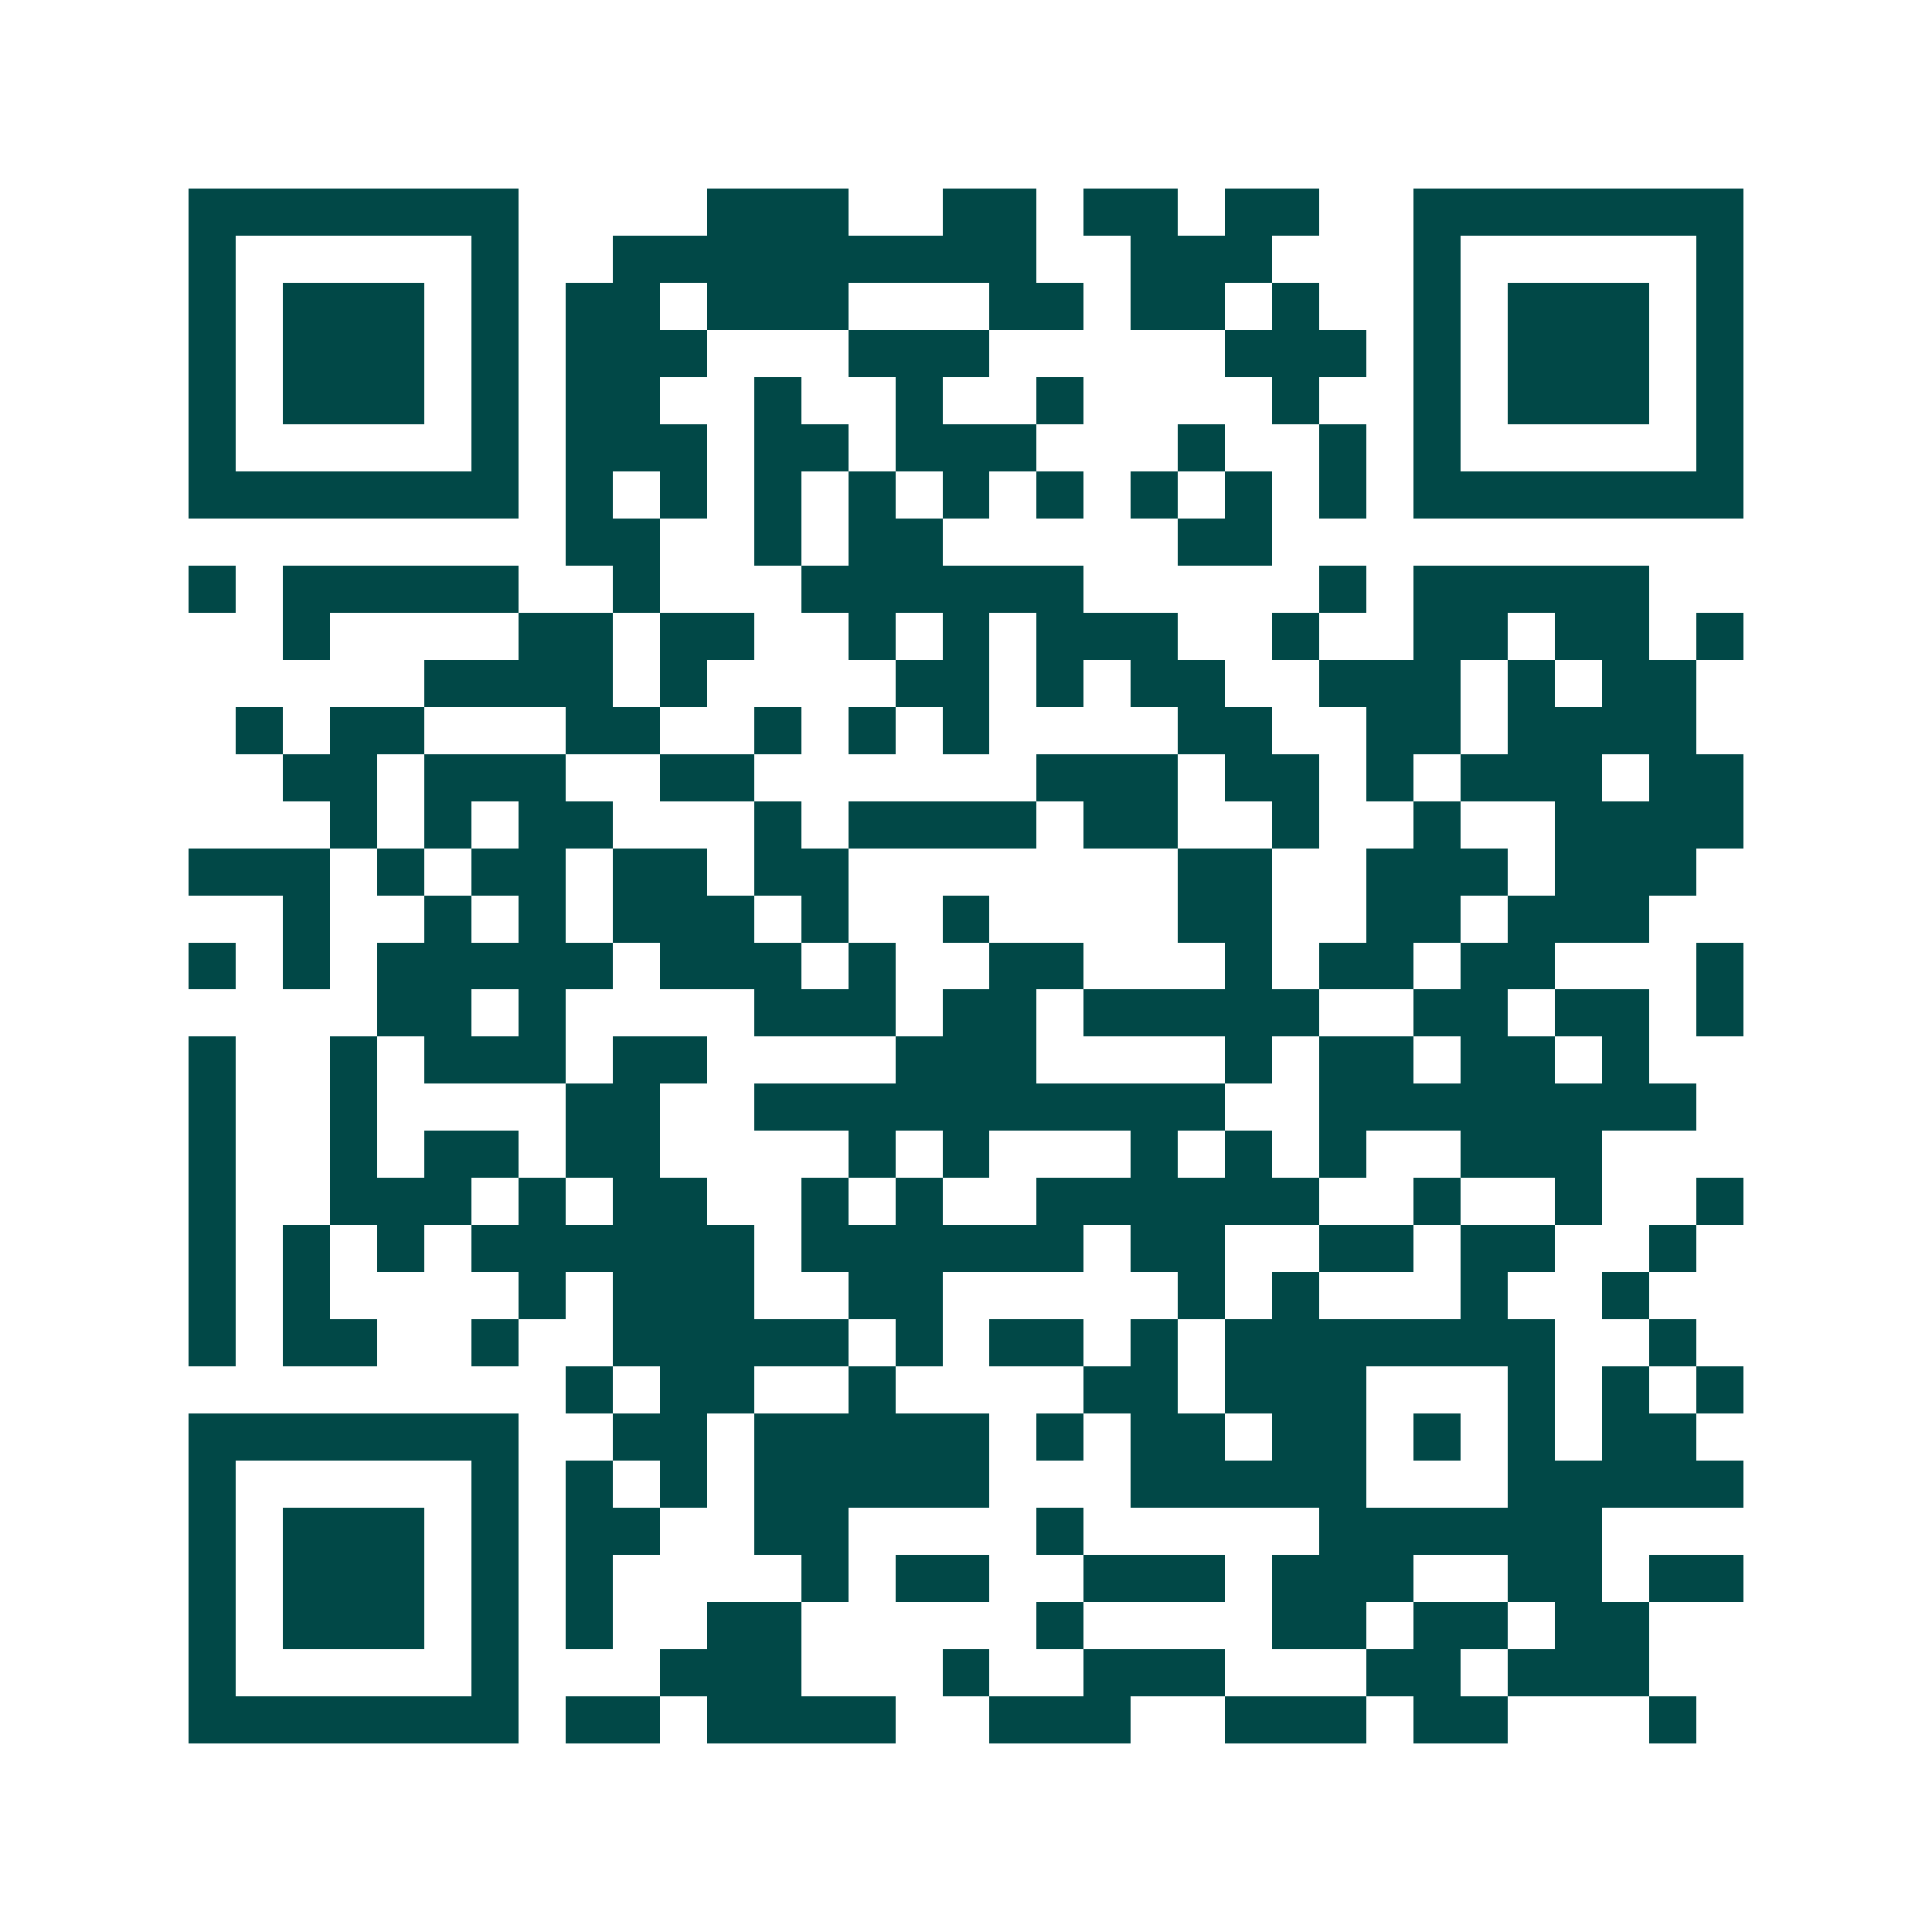 <svg xmlns="http://www.w3.org/2000/svg" width="200" height="200" viewBox="0 0 41 41" shape-rendering="crispEdges"><path fill="#ffffff" d="M0 0h41v41H0z"/><path stroke="#014847" d="M4 4.5h7m4 0h3m2 0h2m1 0h2m1 0h2m2 0h7M4 5.5h1m5 0h1m2 0h9m2 0h3m3 0h1m5 0h1M4 6.5h1m1 0h3m1 0h1m1 0h2m1 0h3m3 0h2m1 0h2m1 0h1m2 0h1m1 0h3m1 0h1M4 7.5h1m1 0h3m1 0h1m1 0h3m3 0h3m5 0h3m1 0h1m1 0h3m1 0h1M4 8.5h1m1 0h3m1 0h1m1 0h2m2 0h1m2 0h1m2 0h1m4 0h1m2 0h1m1 0h3m1 0h1M4 9.5h1m5 0h1m1 0h3m1 0h2m1 0h3m3 0h1m2 0h1m1 0h1m5 0h1M4 10.5h7m1 0h1m1 0h1m1 0h1m1 0h1m1 0h1m1 0h1m1 0h1m1 0h1m1 0h1m1 0h7M12 11.5h2m2 0h1m1 0h2m5 0h2M4 12.5h1m1 0h5m2 0h1m3 0h6m5 0h1m1 0h5M6 13.5h1m4 0h2m1 0h2m2 0h1m1 0h1m1 0h3m2 0h1m2 0h2m1 0h2m1 0h1M9 14.5h4m1 0h1m4 0h2m1 0h1m1 0h2m2 0h3m1 0h1m1 0h2M5 15.5h1m1 0h2m3 0h2m2 0h1m1 0h1m1 0h1m4 0h2m2 0h2m1 0h4M6 16.5h2m1 0h3m2 0h2m6 0h3m1 0h2m1 0h1m1 0h3m1 0h2M7 17.5h1m1 0h1m1 0h2m3 0h1m1 0h4m1 0h2m2 0h1m2 0h1m2 0h4M4 18.5h3m1 0h1m1 0h2m1 0h2m1 0h2m7 0h2m2 0h3m1 0h3M6 19.5h1m2 0h1m1 0h1m1 0h3m1 0h1m2 0h1m4 0h2m2 0h2m1 0h3M4 20.5h1m1 0h1m1 0h5m1 0h3m1 0h1m2 0h2m3 0h1m1 0h2m1 0h2m3 0h1M8 21.5h2m1 0h1m4 0h3m1 0h2m1 0h5m2 0h2m1 0h2m1 0h1M4 22.5h1m2 0h1m1 0h3m1 0h2m4 0h3m4 0h1m1 0h2m1 0h2m1 0h1M4 23.5h1m2 0h1m4 0h2m2 0h10m2 0h8M4 24.5h1m2 0h1m1 0h2m1 0h2m4 0h1m1 0h1m3 0h1m1 0h1m1 0h1m2 0h3M4 25.5h1m2 0h3m1 0h1m1 0h2m2 0h1m1 0h1m2 0h6m2 0h1m2 0h1m2 0h1M4 26.5h1m1 0h1m1 0h1m1 0h6m1 0h6m1 0h2m2 0h2m1 0h2m2 0h1M4 27.5h1m1 0h1m4 0h1m1 0h3m2 0h2m5 0h1m1 0h1m3 0h1m2 0h1M4 28.5h1m1 0h2m2 0h1m2 0h5m1 0h1m1 0h2m1 0h1m1 0h7m2 0h1M12 29.5h1m1 0h2m2 0h1m4 0h2m1 0h3m3 0h1m1 0h1m1 0h1M4 30.5h7m2 0h2m1 0h5m1 0h1m1 0h2m1 0h2m1 0h1m1 0h1m1 0h2M4 31.5h1m5 0h1m1 0h1m1 0h1m1 0h5m3 0h5m3 0h5M4 32.5h1m1 0h3m1 0h1m1 0h2m2 0h2m4 0h1m5 0h6M4 33.5h1m1 0h3m1 0h1m1 0h1m4 0h1m1 0h2m2 0h3m1 0h3m2 0h2m1 0h2M4 34.5h1m1 0h3m1 0h1m1 0h1m2 0h2m5 0h1m4 0h2m1 0h2m1 0h2M4 35.5h1m5 0h1m3 0h3m3 0h1m2 0h3m3 0h2m1 0h3M4 36.5h7m1 0h2m1 0h4m2 0h3m2 0h3m1 0h2m3 0h1"/></svg>
